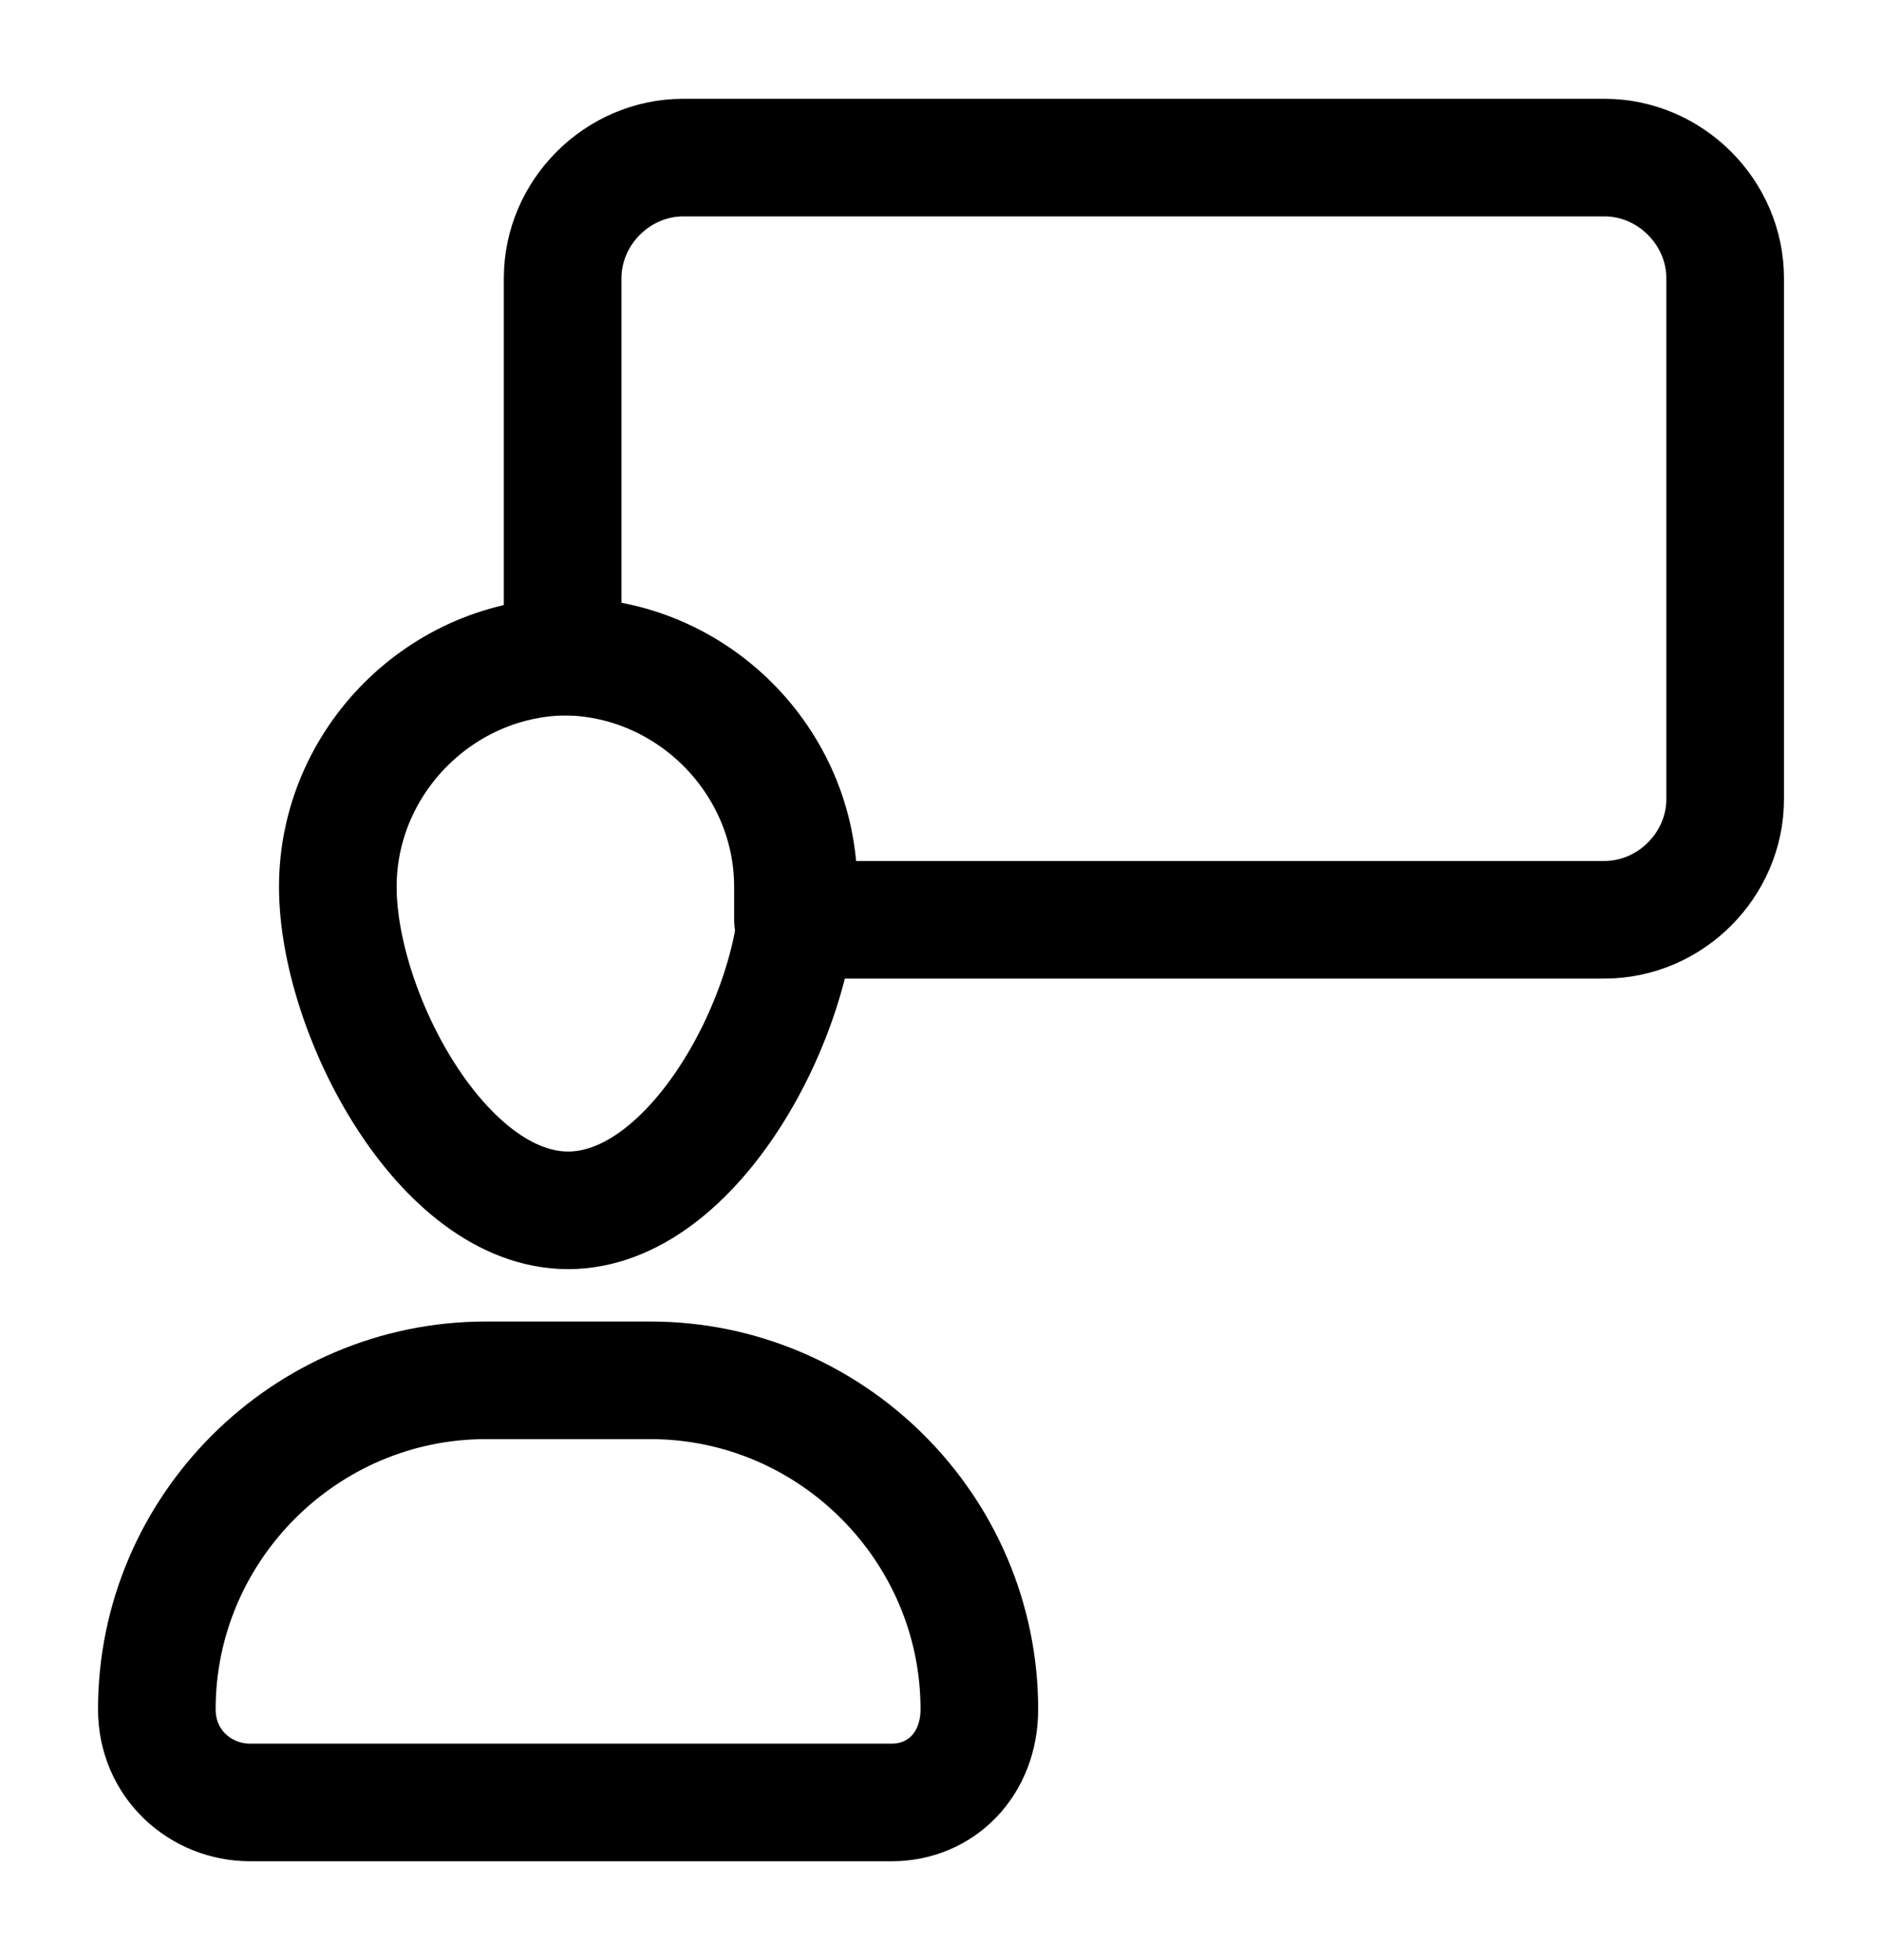 <svg width="24" height="25" viewBox="0 0 24 25" fill="none" xmlns="http://www.w3.org/2000/svg">
<path d="M22 3.549V10.192C22 11.031 21.3 11.731 20.461 11.731H10.112C10.112 11.591 10.112 11.451 10.112 11.311C10.112 9.703 8.783 8.374 7.175 8.374V3.549C7.175 2.71 7.874 2.01 8.713 2.01H20.461C21.3 2.01 22 2.71 22 3.549Z" stroke="black" stroke-width="1.5" stroke-miterlimit="10" stroke-linecap="round" stroke-linejoin="round"/>
<path d="M11.371 22.989H3.189C2.559 22.989 2 22.5 2 21.801C2 19.493 3.888 17.605 6.196 17.605H8.294C10.601 17.605 12.489 19.493 12.489 21.801C12.489 22.5 12 22.989 11.371 22.989Z" stroke="black" stroke-width="1.5" stroke-miterlimit="10" stroke-linecap="round" stroke-linejoin="round"/>
<path d="M7.245 8.374C5.637 8.374 4.308 9.703 4.308 11.311C4.308 12.919 5.637 15.437 7.245 15.437C8.853 15.437 10.182 12.919 10.182 11.311C10.182 9.703 8.853 8.374 7.245 8.374Z" stroke="black" stroke-width="1.5" stroke-miterlimit="10" stroke-linecap="round" stroke-linejoin="round"/>
</svg>
